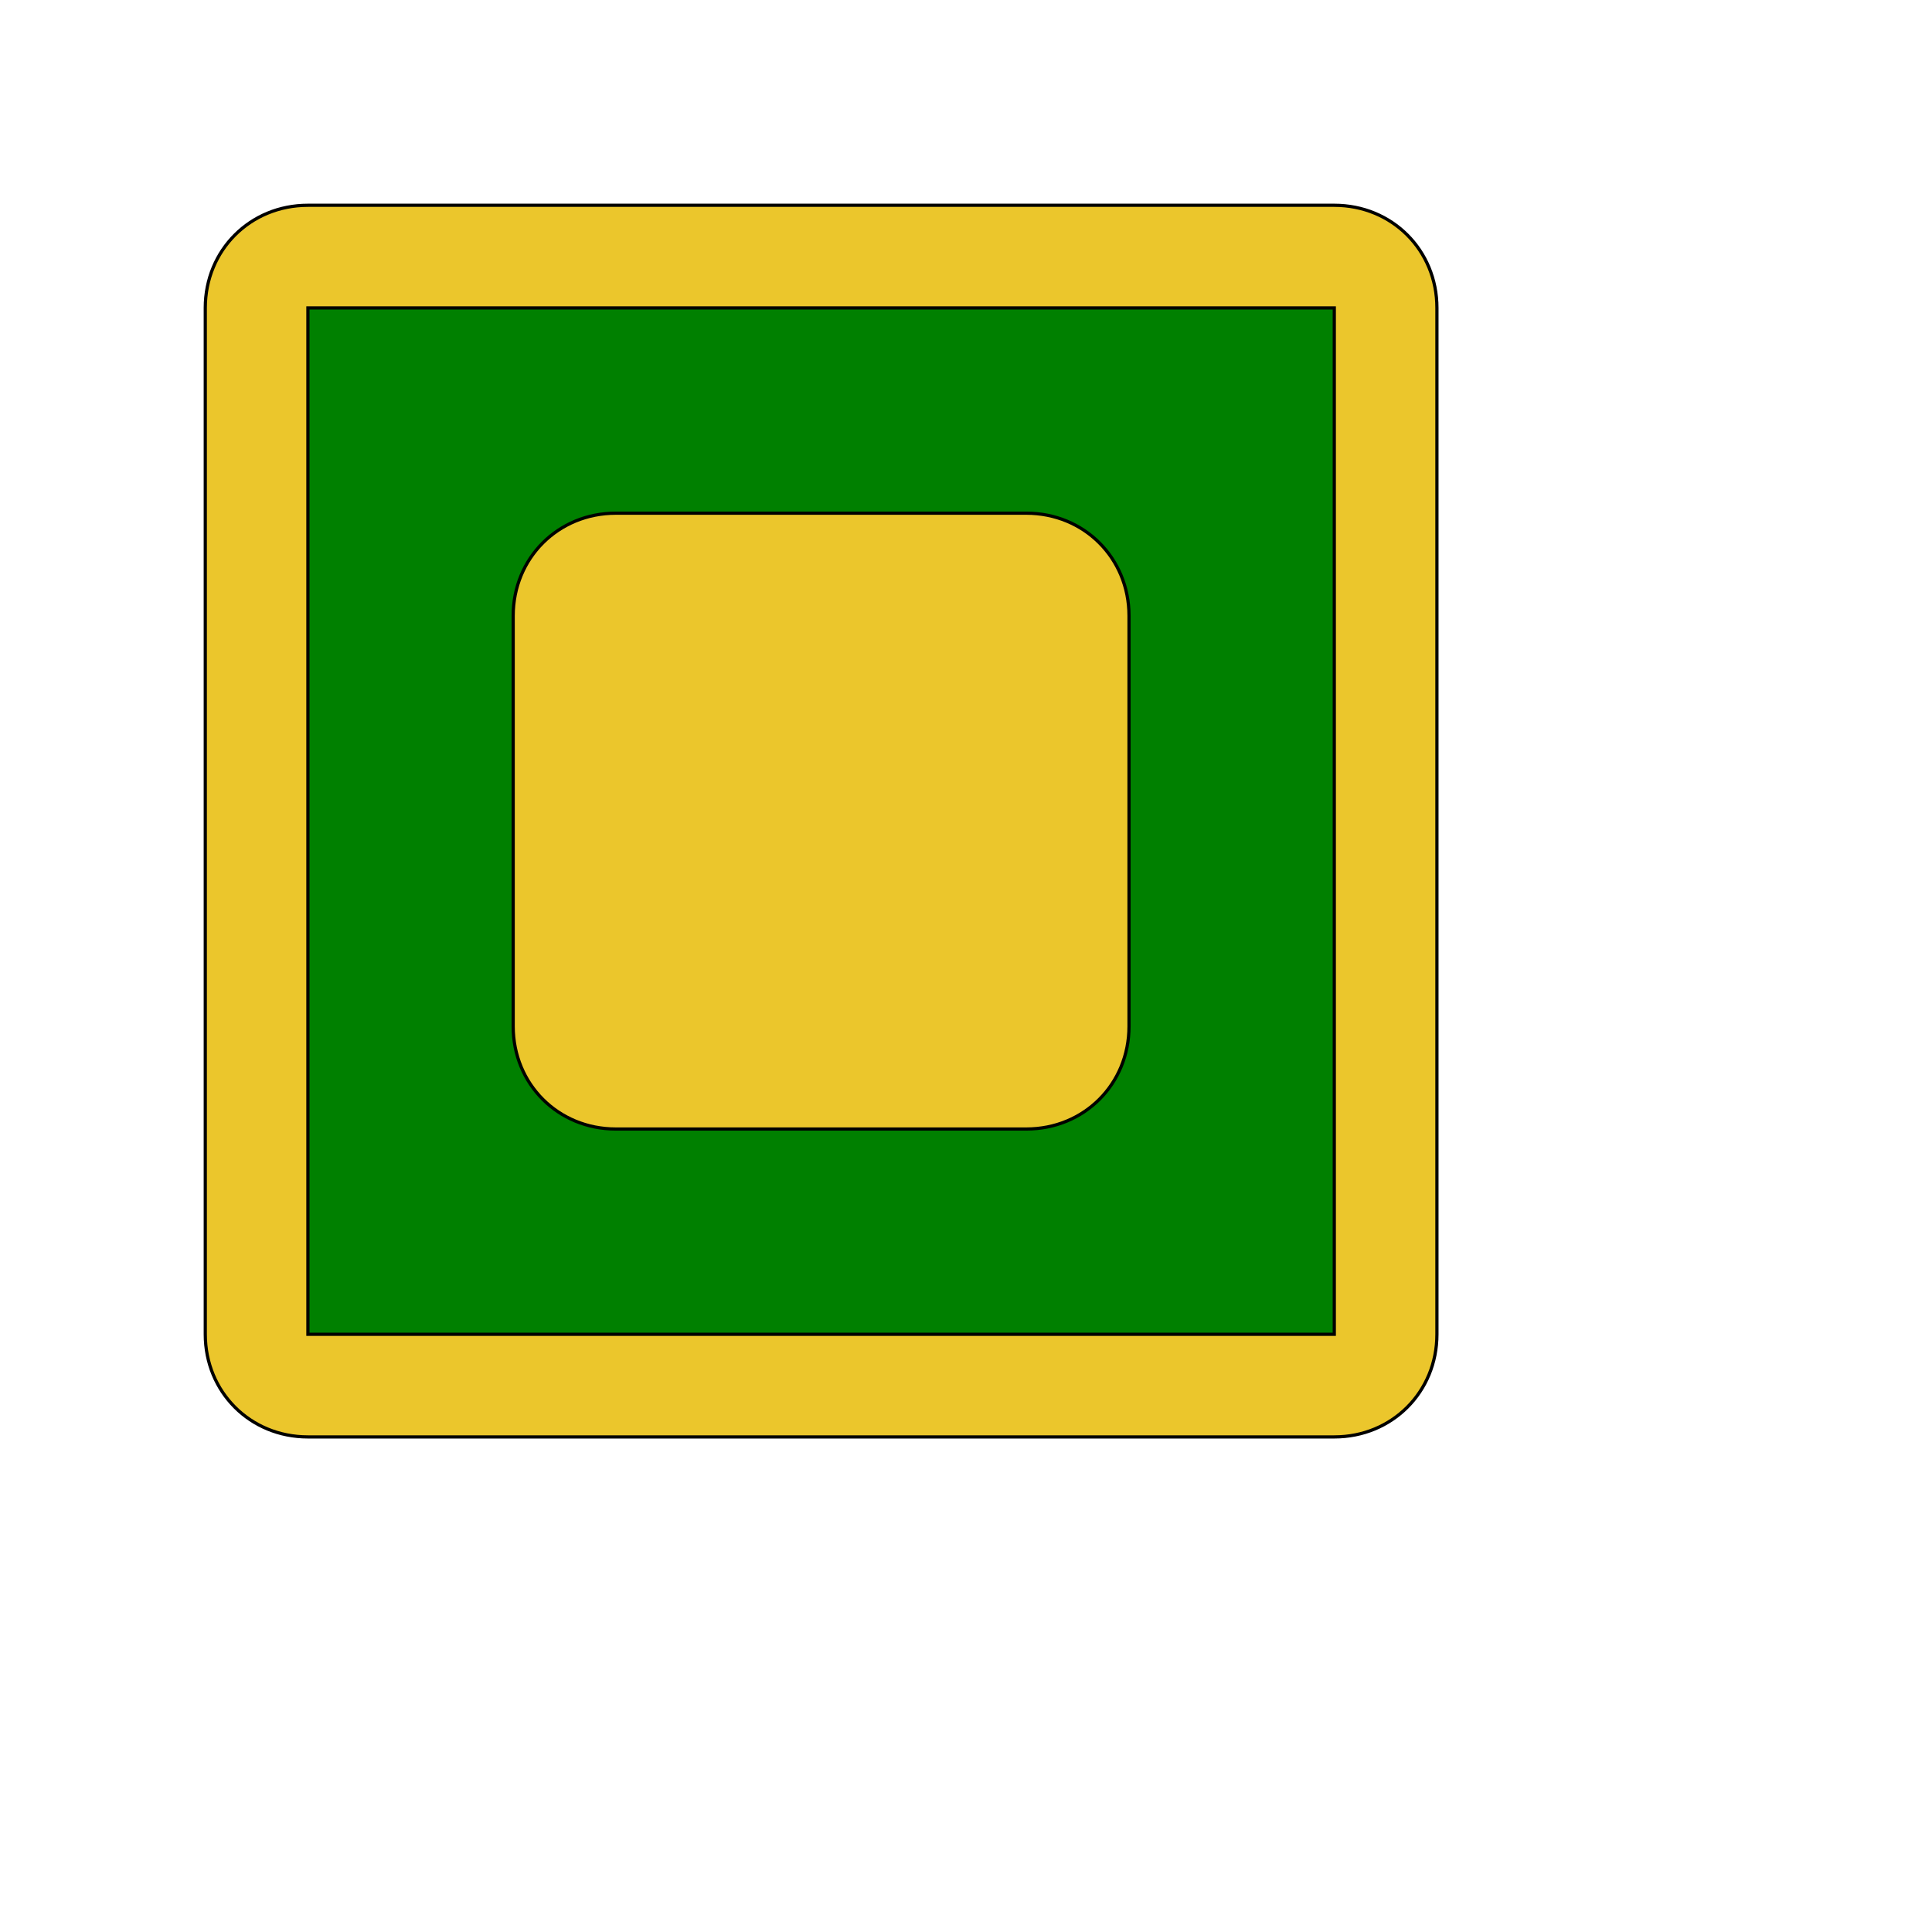 <svg id="th_ele_box-selected" width="100%" height="100%" xmlns="http://www.w3.org/2000/svg" version="1.1" xmlns:xlink="http://www.w3.org/1999/xlink" xmlns:svgjs="http://svgjs.com/svgjs" preserveAspectRatio="xMidYMin slice" data-uid="ele_box-selected" data-keyword="ele_box-selected" viewBox="0 0 512 512" transform="matrix(0.85,0,0,0.85,0,0)" data-colors="[&quot;#663399&quot;,&quot;#ebc62c&quot;,&quot;#008000&quot;,&quot;#ebc62c&quot;]"><defs id="SvgjsDefs7313" fill="#663399"></defs><path id="th_ele_box-selected_0" d="M416 64L96 64C78 64 64 78 64 96L64 416C64 434 78 448 96 448L416 448C434 448 448 434 448 416L448 96C448 78 434 64 416 64Z " fill-rule="evenodd" fill="#ebc62c" stroke-width="1" stroke="#000000"></path><path id="th_ele_box-selected_1" d="M416 416L96 416L96 96L416 96Z " fill-rule="evenodd" fill="#008000" stroke-width="1" stroke="#000000"></path><path id="th_ele_box-selected_2" d="M192 352L320 352C338 352 352 338 352 320L352 192C352 174 338 160 320 160L192 160C174 160 160 174 160 192L160 320C160 338 174 352 192 352Z " fill-rule="evenodd" fill="#ebc62c" stroke-width="1" stroke="#000000"></path></svg>